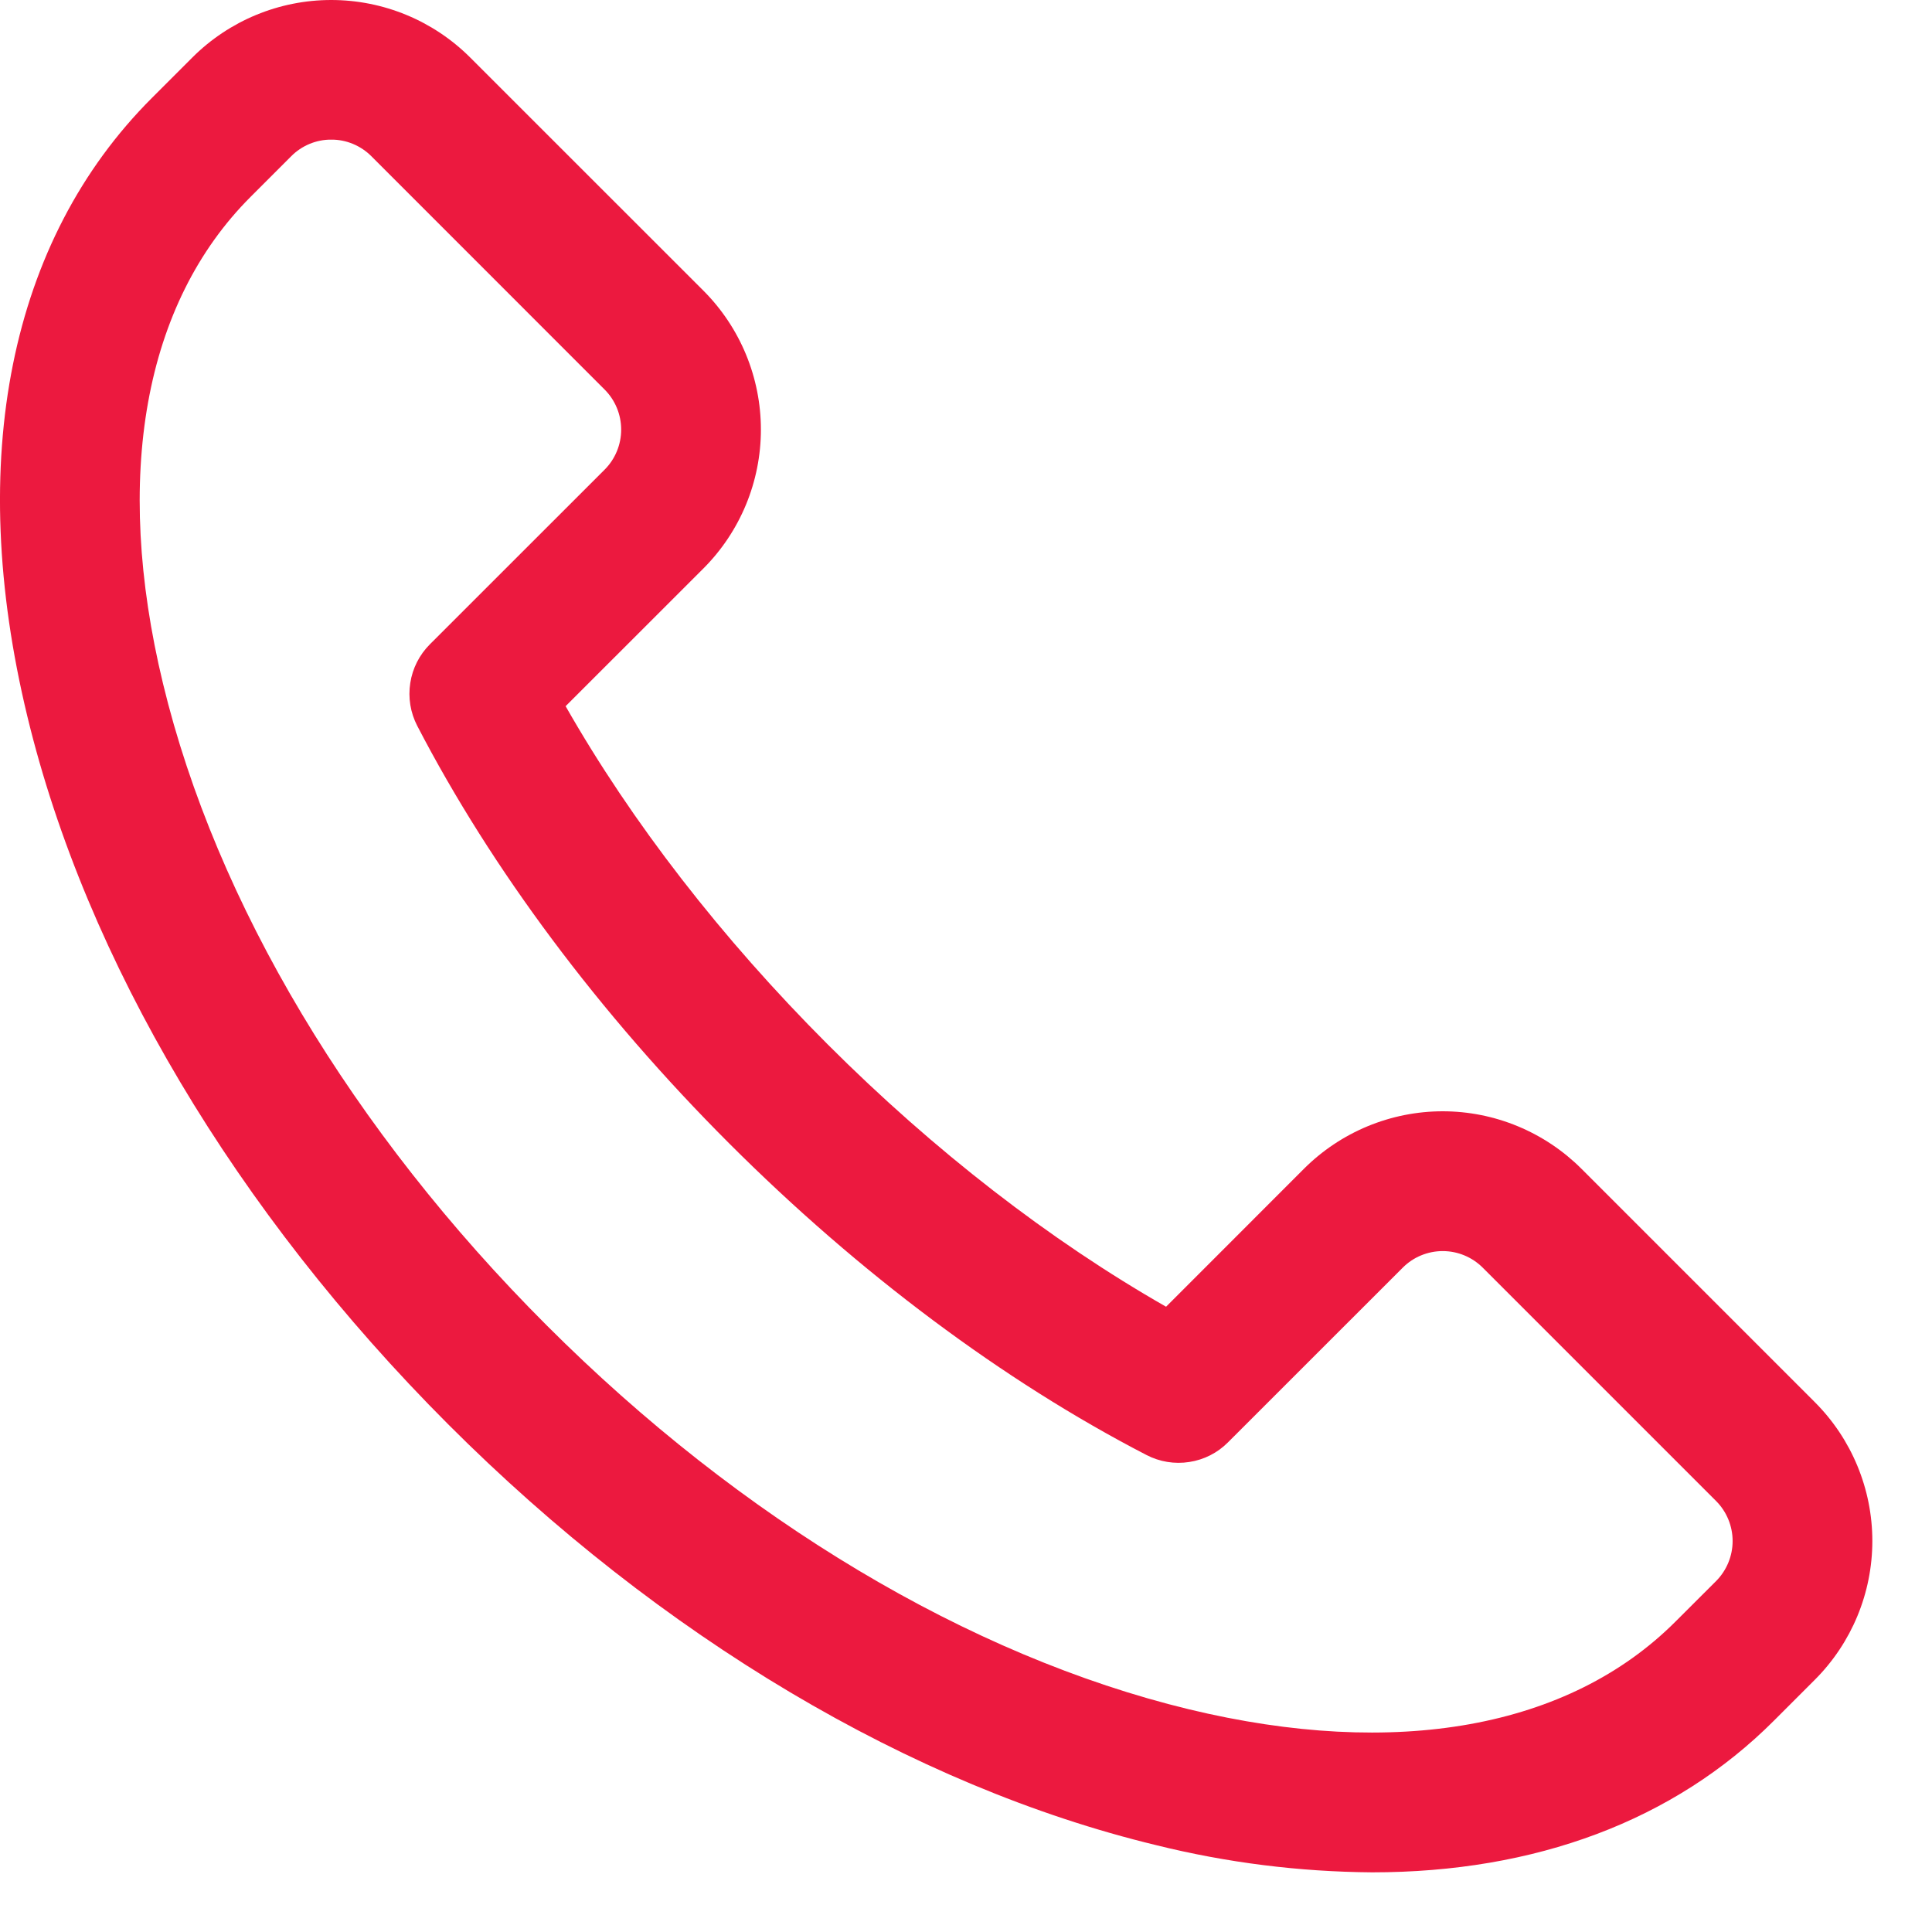 <svg width="25" height="25" viewBox="0 0 25 25" fill="none" xmlns="http://www.w3.org/2000/svg">
<path d="M17.756 24.228C16.813 24.221 15.874 24.103 14.96 23.876C11.8 23.113 8.546 21.18 5.799 18.43C3.053 15.681 1.116 12.427 0.354 9.27C-0.449 5.95 0.124 3.109 1.964 1.269L2.49 0.743C2.967 0.267 3.613 0 4.286 0C4.96 0 5.606 0.267 6.083 0.743L9.103 3.762C9.579 4.239 9.846 4.885 9.846 5.559C9.846 6.232 9.579 6.878 9.103 7.355L7.319 9.138C8.174 10.639 9.337 12.141 10.711 13.515C12.086 14.89 13.589 16.053 15.089 16.909L16.872 15.125C17.108 14.889 17.388 14.702 17.696 14.574C18.005 14.446 18.335 14.38 18.669 14.38C19.002 14.38 19.333 14.446 19.641 14.574C19.949 14.702 20.229 14.889 20.465 15.125L23.484 18.144C23.96 18.62 24.228 19.267 24.228 19.94C24.228 20.614 23.96 21.26 23.484 21.736L22.958 22.262C21.661 23.562 19.865 24.228 17.756 24.228ZM4.286 1.807C4.19 1.806 4.095 1.825 4.006 1.862C3.917 1.899 3.836 1.953 3.769 2.021L3.243 2.547C1.864 3.925 1.462 6.163 2.109 8.844C2.794 11.684 4.558 14.635 7.075 17.151C9.592 19.668 12.543 21.43 15.384 22.118C18.065 22.765 20.302 22.362 21.68 20.984L22.206 20.459C22.343 20.321 22.42 20.135 22.42 19.941C22.42 19.747 22.343 19.56 22.206 19.423L19.187 16.404C19.049 16.266 18.863 16.189 18.669 16.189C18.475 16.189 18.288 16.266 18.151 16.404L15.89 18.664C15.755 18.8 15.58 18.889 15.39 18.918C15.2 18.948 15.006 18.916 14.836 18.828C12.983 17.87 11.115 16.475 9.433 14.793C7.752 13.112 6.36 11.245 5.399 9.392C5.311 9.222 5.279 9.028 5.309 8.838C5.338 8.648 5.427 8.473 5.563 8.337L7.824 6.077C7.961 5.94 8.038 5.753 8.038 5.559C8.038 5.365 7.961 5.178 7.824 5.041L4.805 2.021C4.737 1.953 4.656 1.899 4.567 1.862C4.478 1.825 4.383 1.806 4.286 1.807Z" fill="#EC193F"/>
</svg>
